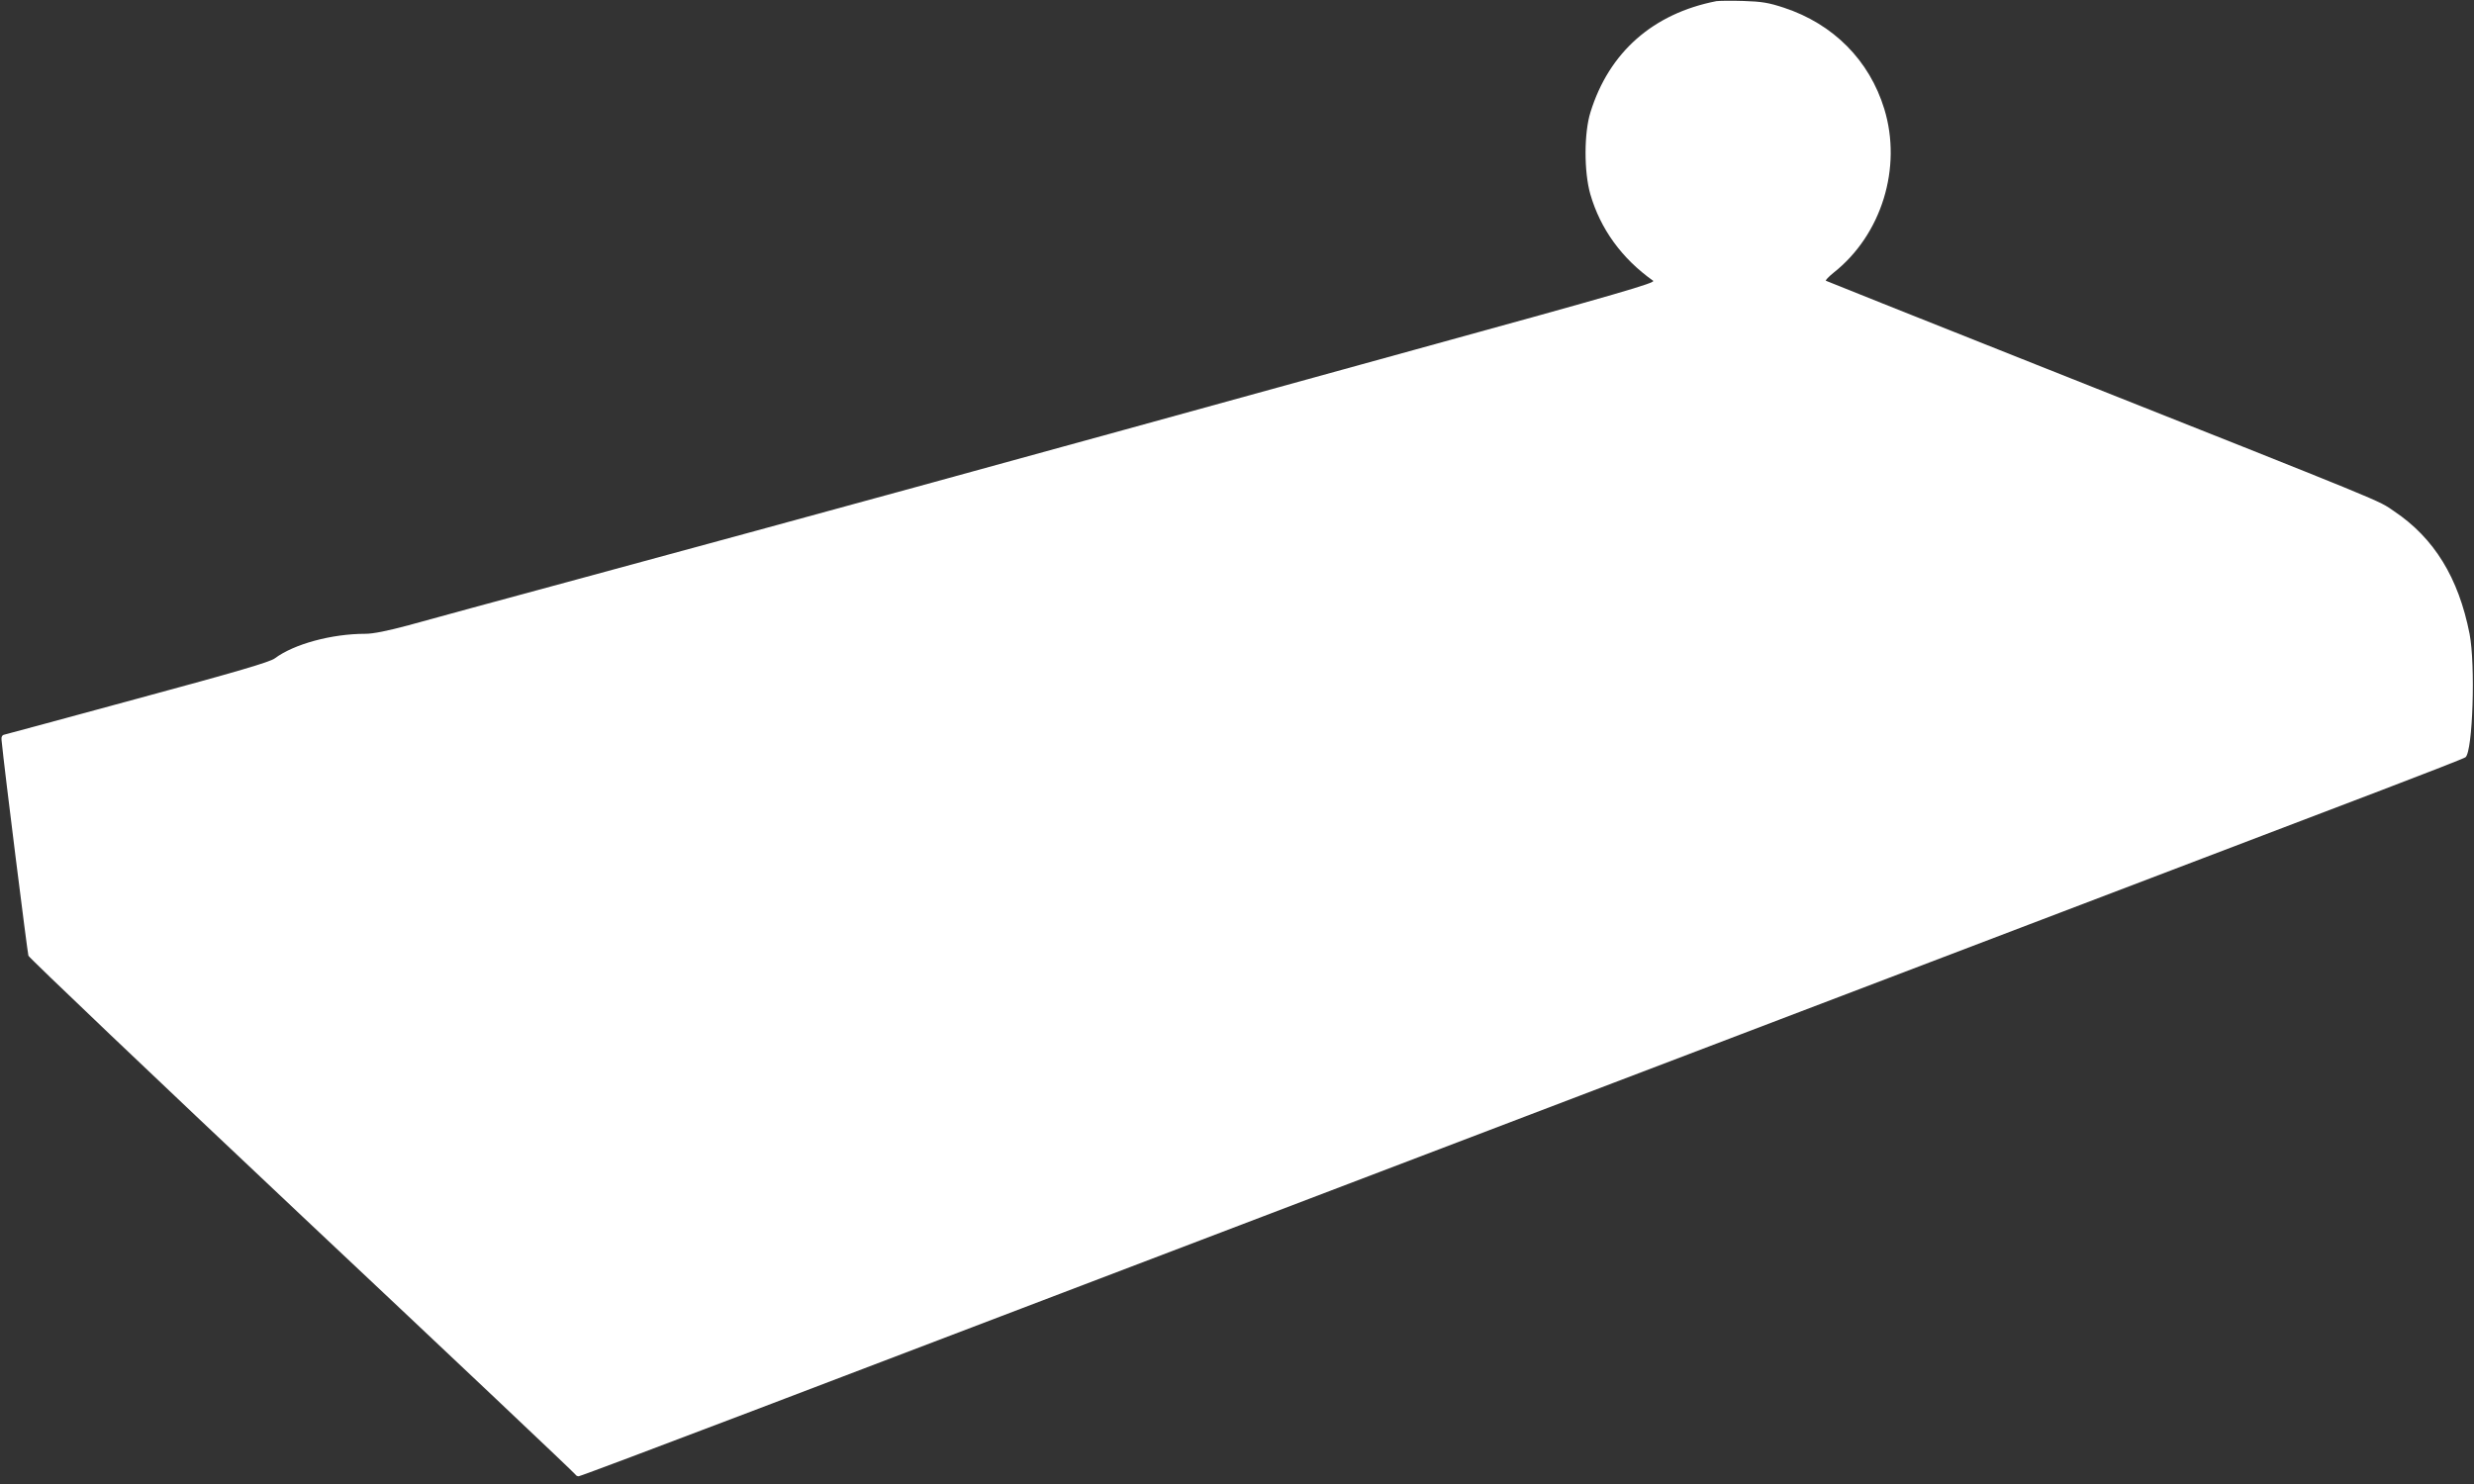 <?xml version="1.0" standalone="no"?>
<!DOCTYPE svg PUBLIC "-//W3C//DTD SVG 20010904//EN"
 "http://www.w3.org/TR/2001/REC-SVG-20010904/DTD/svg10.dtd">
<svg version="1.0" xmlns="http://www.w3.org/2000/svg"
 width="1280pt" height="768pt" viewBox="0 0 1280 768"
 preserveAspectRatio="xMidYMid meet">
<rect x="0" y="0" width="1280" height="768" fill="#333333" stroke="none"/>
<g transform="translate(0,768) scale(0.1,-0.1)"
fill="#ffffff" stroke="none">
<path d="M8880 7674 c-328 -64 -555 -265 -651 -574 -34 -108 -34 -309 -1 -425
52 -180 163 -333 325 -448 15 -10 -168 -64 -1230 -356 -2406 -664 -3024 -833
-4343 -1191 -388 -105 -778 -211 -867 -236 -108 -29 -182 -44 -222 -44 -175 0
-370 -53 -469 -127 -25 -19 -195 -69 -709 -208 -371 -101 -682 -185 -691 -187
-11 -2 -16 -12 -14 -28 15 -155 134 -1100 139 -1116 5 -12 642 -619 1418
-1350 776 -730 1412 -1331 1413 -1336 2 -4 9 -8 16 -8 7 0 413 153 902 339
489 186 2491 950 4449 1696 1958 746 3749 1429 3980 1517 231 88 425 164 431
169 38 31 52 480 21 639 -57 290 -183 495 -390 634 -91 61 27 13 -1857 761
-591 235 -1078 429 -1083 432 -4 2 14 21 40 42 248 196 355 543 262 847 -77
252 -264 440 -519 524 -79 26 -114 32 -210 35 -63 2 -126 1 -140 -1z"/>
</g>
</svg>
